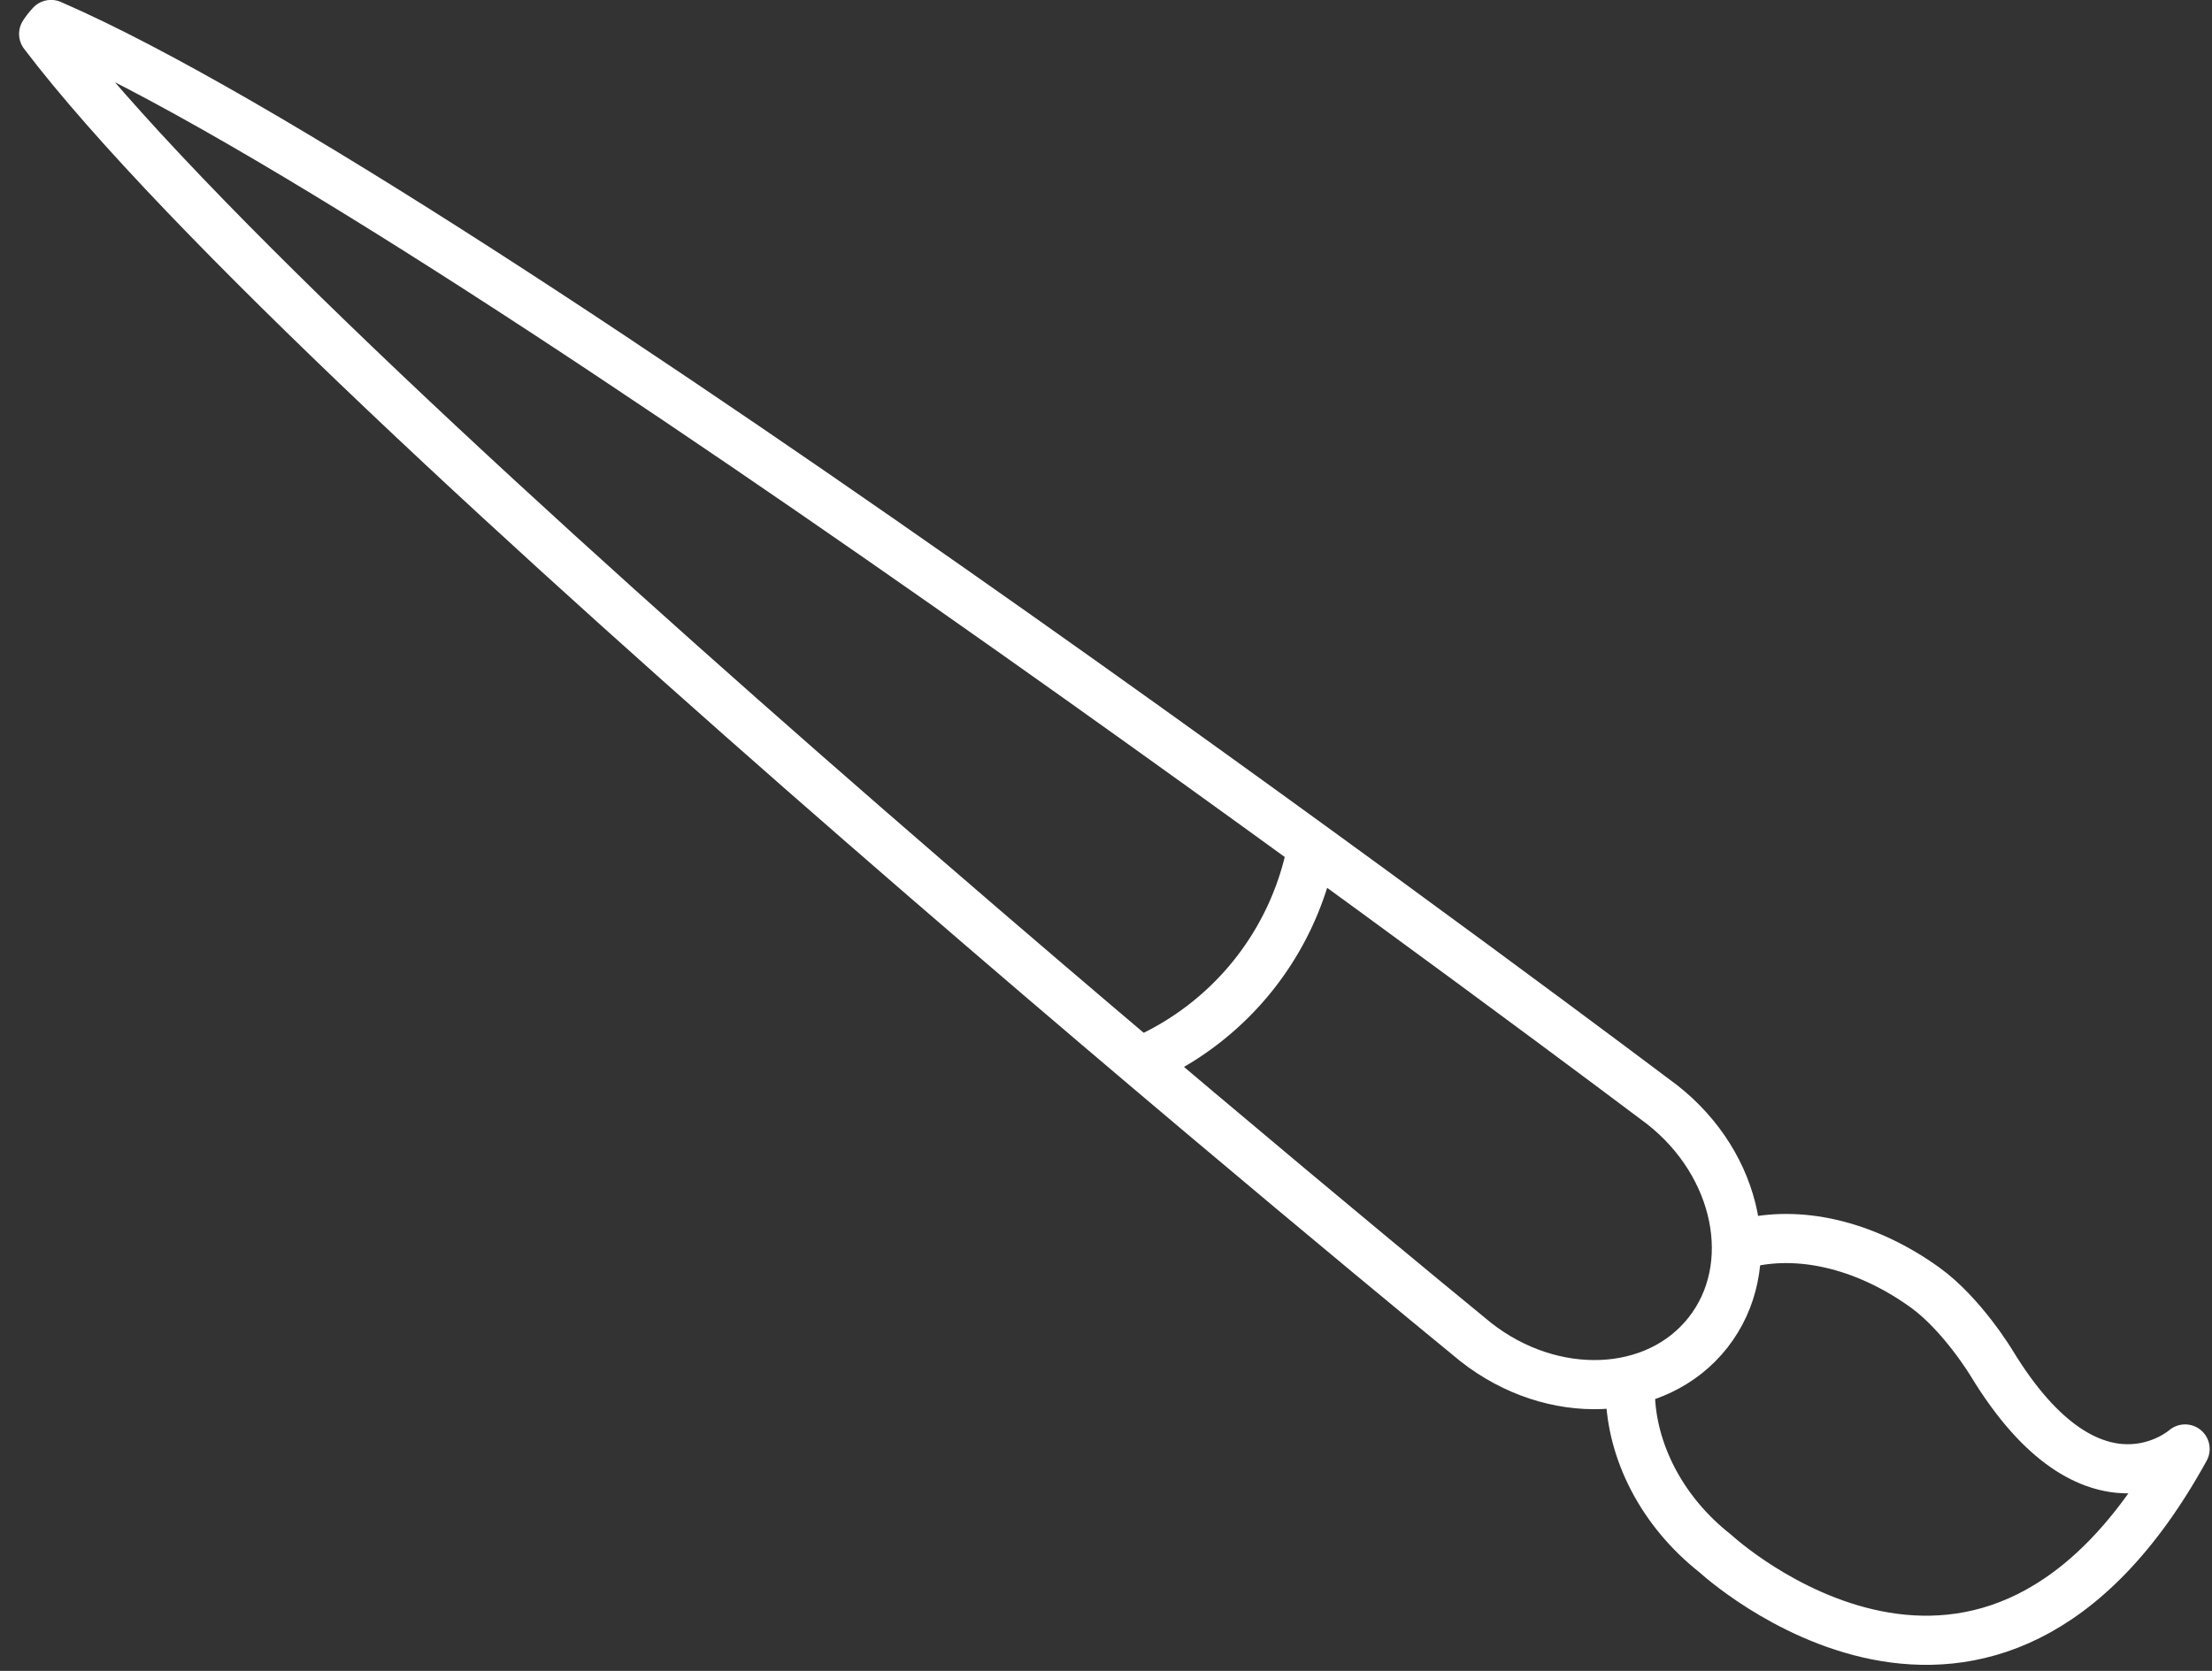 <svg xmlns="http://www.w3.org/2000/svg" width="90" height="68" viewBox="0 0 90 68"><rect x="0" y="0" width="90" height="68" fill="#333333" stroke="none"/><g><g><path fill="none" stroke="#fff" stroke-linecap="round" stroke-linejoin="round" stroke-miterlimit="20" stroke-width="2" d="M46.885 42.974a11.91 11.91 0 0 0 4.165-3.357 11.91 11.91 0 0 0 2.273-4.844"/></g><g><path fill="none" stroke="#fff" stroke-linecap="round" stroke-linejoin="round" stroke-miterlimit="20" stroke-width="2" d="M71.162 50.565c2.274-.504 4.87.189 7.144 1.818 1.524 1.092 2.729 3.096 2.729 3.096 4.136 6.804 7.87 3.489 7.87 3.489-8.002 14.539-19.11 4.258-19.11 4.258-2.2-1.727-3.413-4.18-3.463-6.508"/></g><g><path fill="none" stroke="#fff" stroke-linecap="round" stroke-linejoin="round" stroke-miterlimit="20" stroke-width="2" d="M1.776 1.381c.045-.067.09-.135.141-.199.051-.065.106-.125.16-.185 17.057 7.401 65.553 43.96 65.553 43.96 3.125 2.452 3.96 6.604 1.865 9.272-2.094 2.668-6.325 2.843-9.449.39 0 0-47.03-38.427-58.27-53.238z"/></g></g></svg>